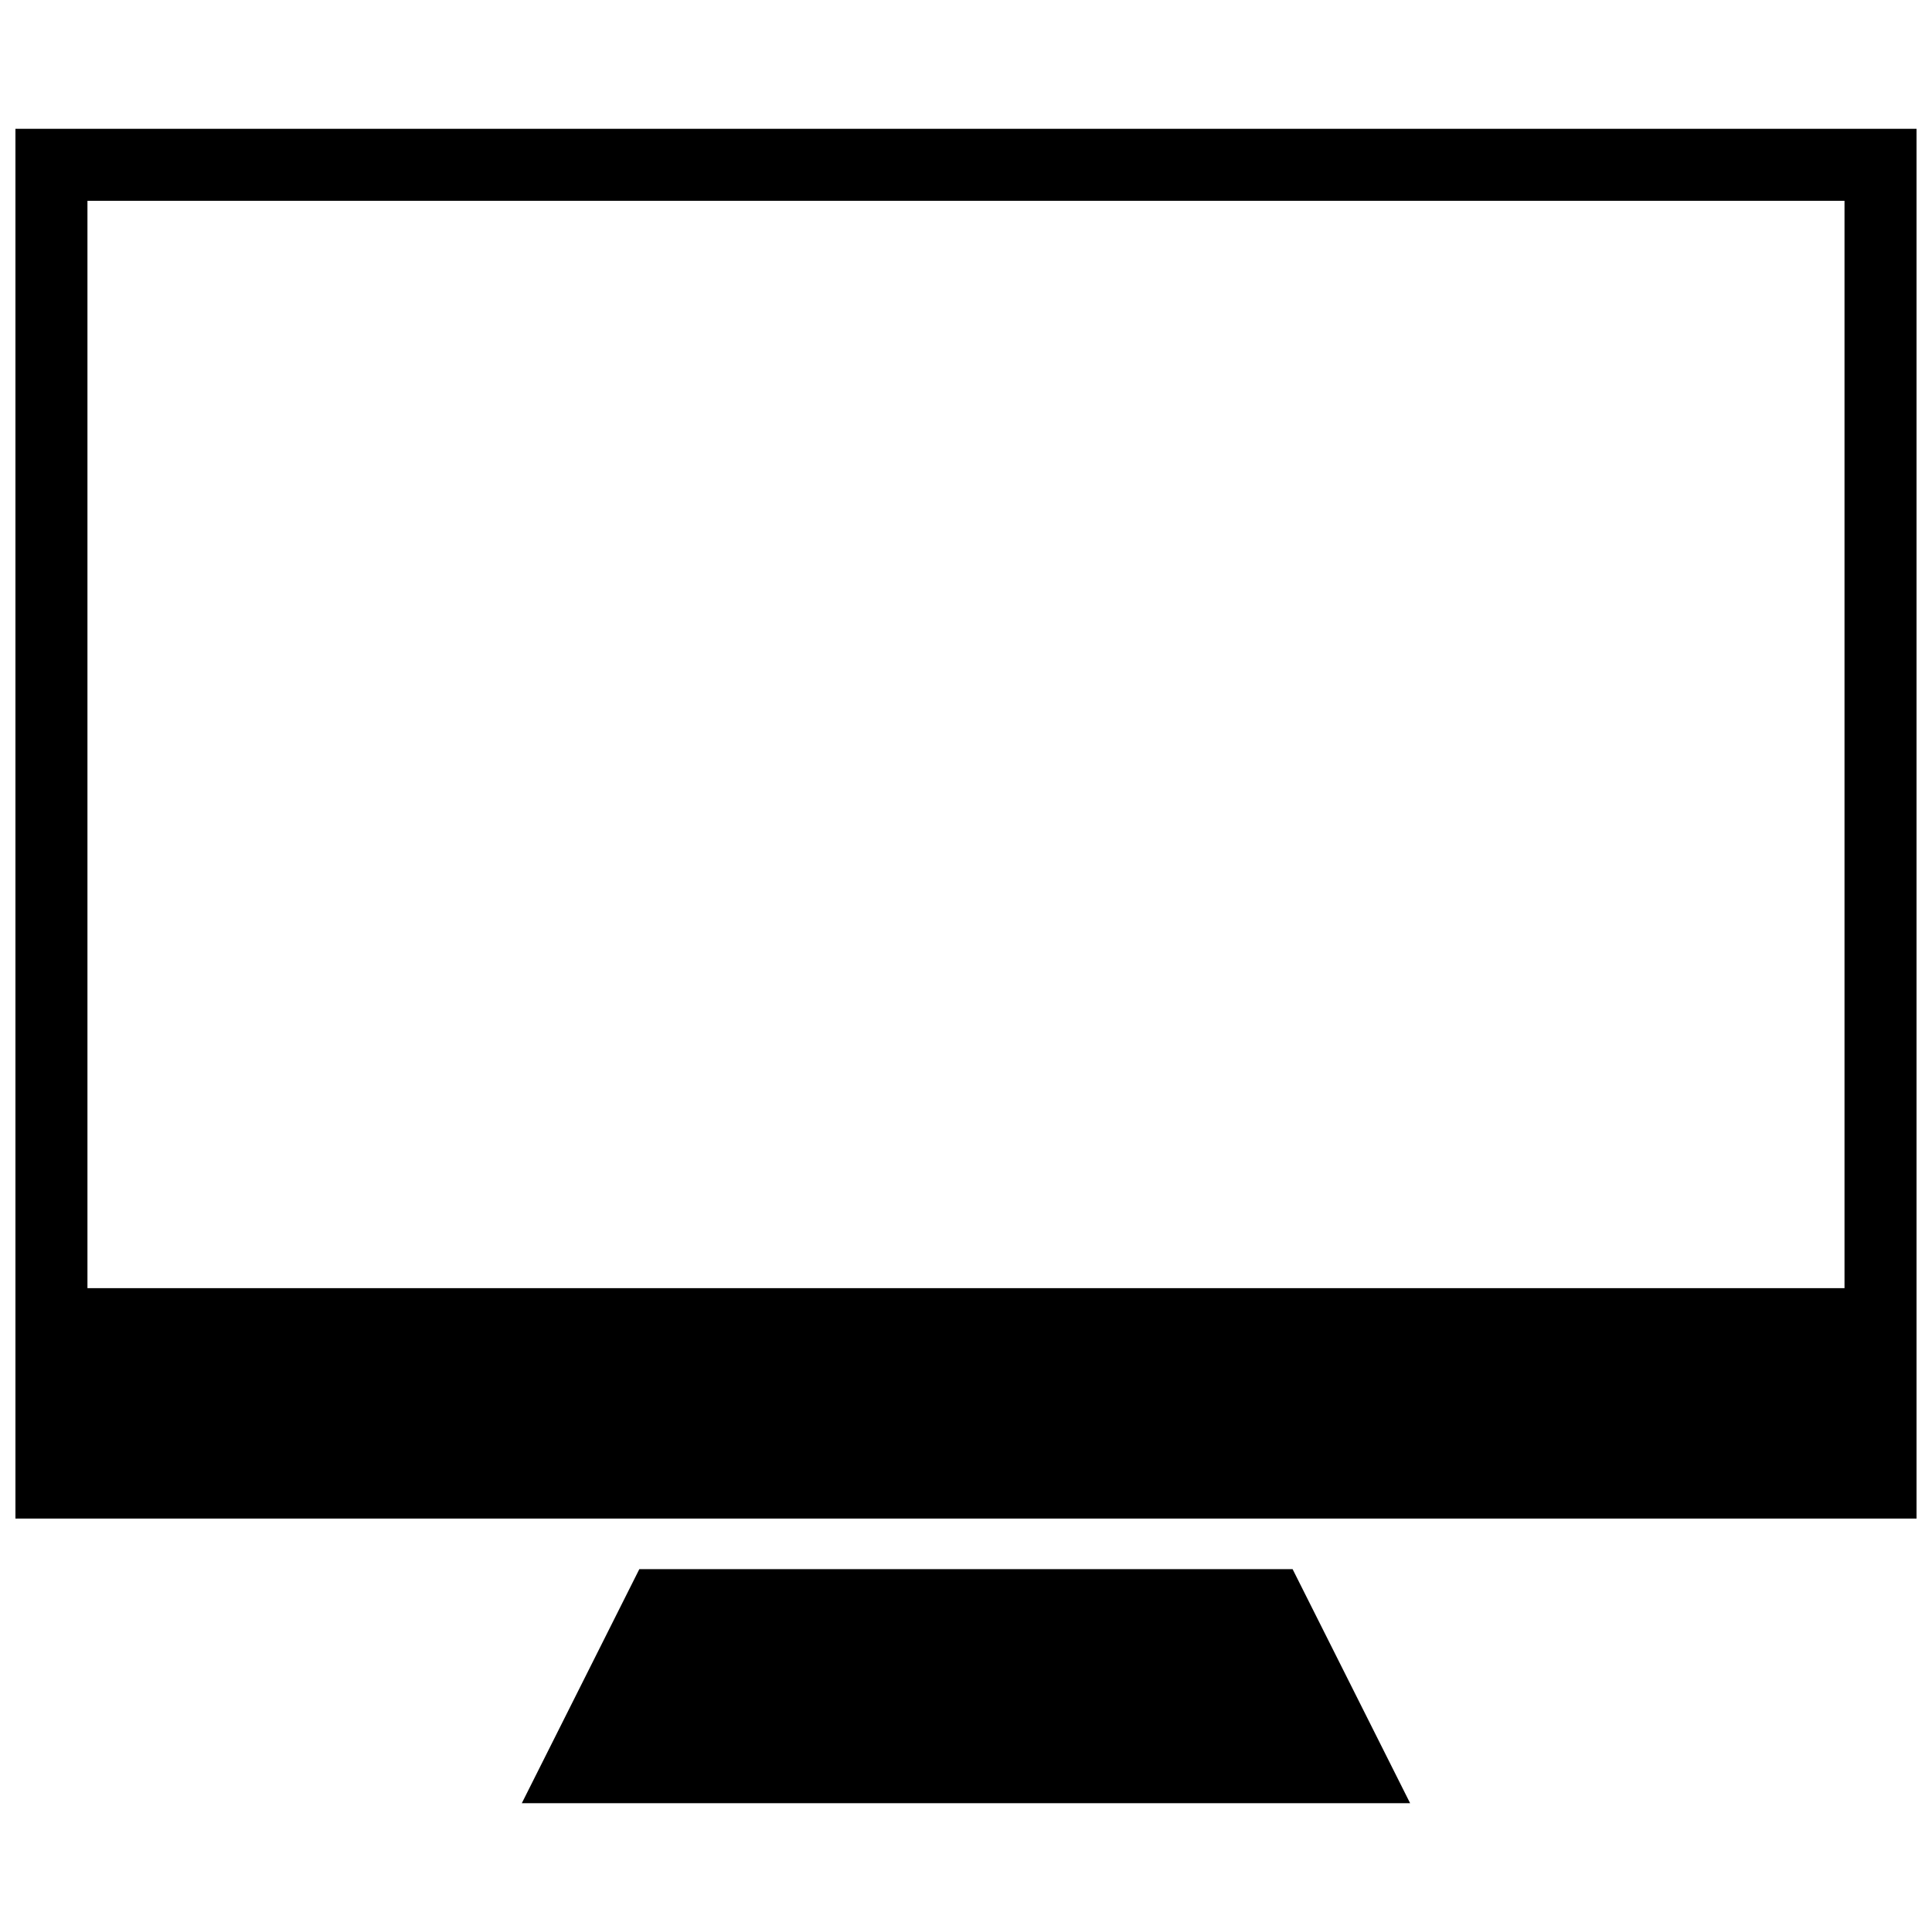 <?xml version="1.0" encoding="UTF-8"?>
<!-- Uploaded to: ICON Repo, www.svgrepo.com, Generator: ICON Repo Mixer Tools -->
<svg width="800px" height="800px" version="1.1" viewBox="144 144 512 512" xmlns="http://www.w3.org/2000/svg">
 <defs>
  <clipPath id="a">
   <path d="m148.09 178h503.81v369h-503.81z"/>
  </clipPath>
 </defs>
 <g clip-path="url(#a)">
  <path d="m651.9 178.13v368.32h-503.81v-368.32zm-19.086 19.086h-465.64v288.16h465.64z"/>
 </g>
 <path d="m282.29 621.86 31.137-62.016h173.13l31.137 62.016h-235.41z"/>
</svg>
